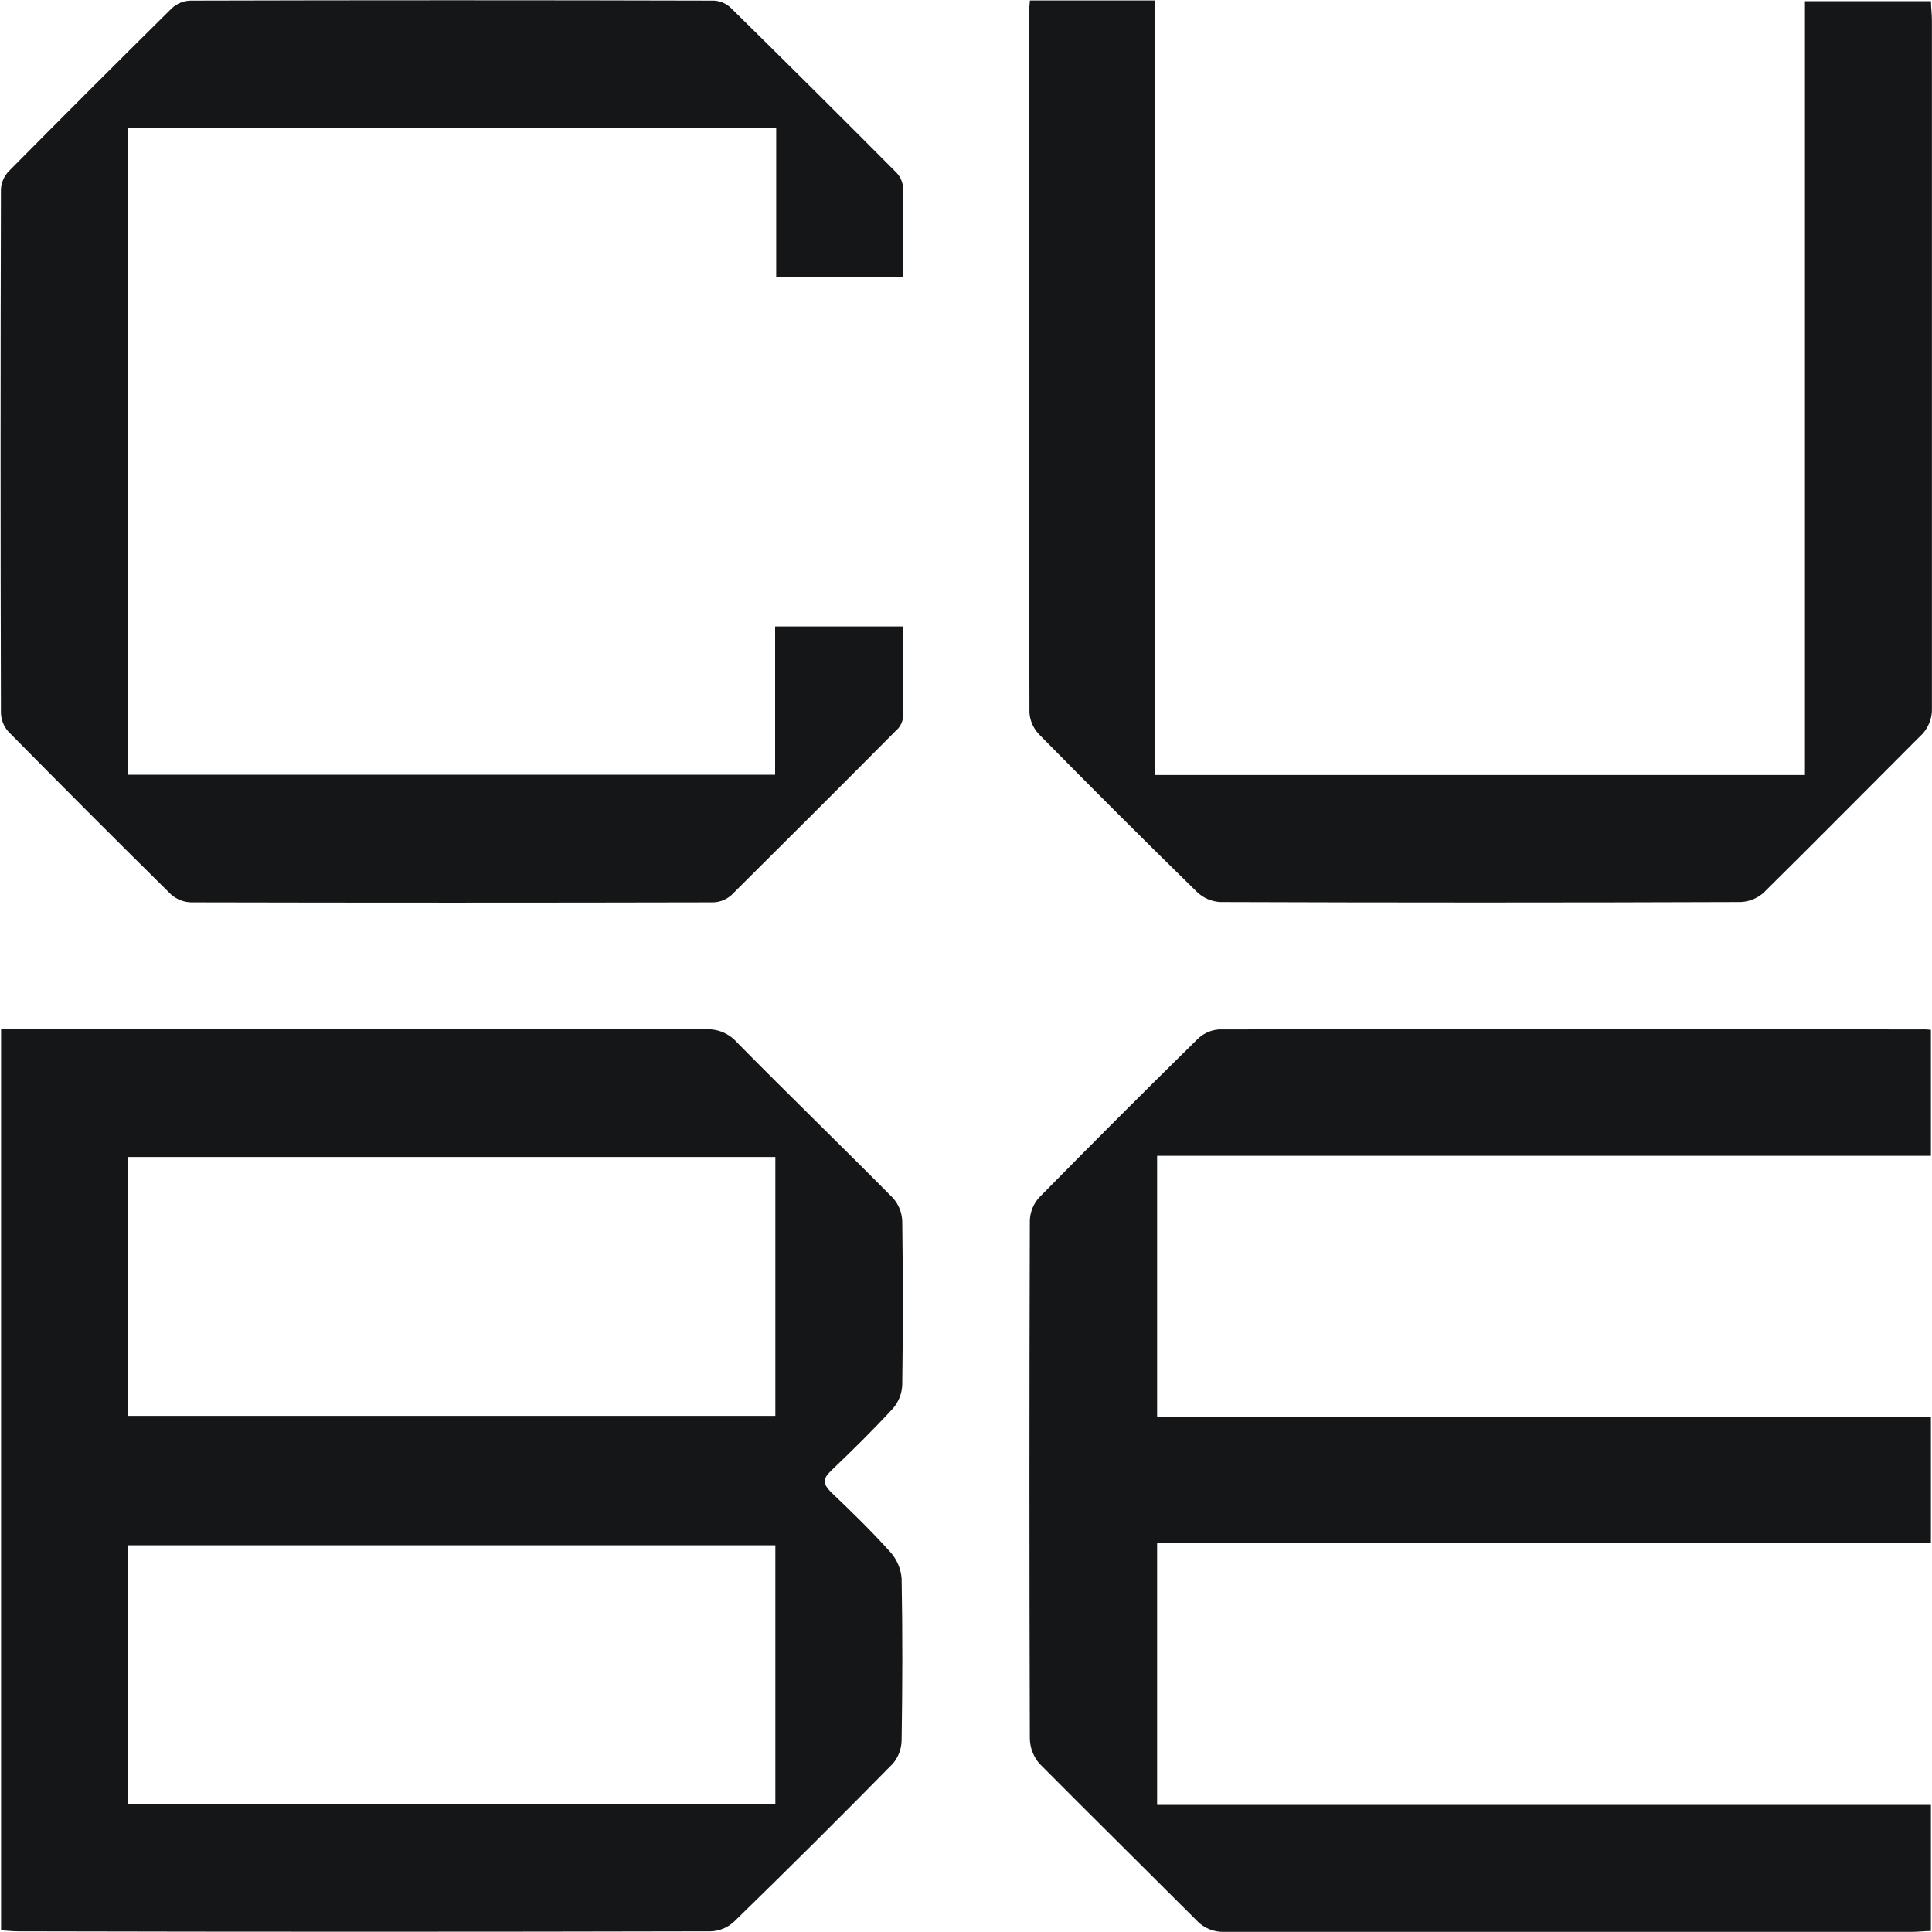 <svg width="25" height="25" viewBox="0 0 25 25" fill="none" xmlns="http://www.w3.org/2000/svg">
<g clip-path="url(#clip0_4508_806)">
<path d="M0.014 13.319H0.27C3.227 13.319 6.183 13.319 9.138 13.319C9.214 13.316 9.289 13.329 9.358 13.359C9.428 13.389 9.489 13.434 9.539 13.491C10.203 14.165 10.887 14.827 11.553 15.5C11.628 15.583 11.671 15.69 11.675 15.801C11.685 16.507 11.685 17.213 11.675 17.919C11.671 18.031 11.629 18.139 11.556 18.224C11.298 18.504 11.026 18.772 10.75 19.035C10.64 19.14 10.654 19.205 10.75 19.305C11.015 19.557 11.278 19.813 11.521 20.084C11.605 20.178 11.657 20.298 11.667 20.425C11.68 21.122 11.678 21.819 11.667 22.515C11.666 22.628 11.626 22.736 11.553 22.822C10.88 23.507 10.196 24.188 9.5 24.865C9.418 24.942 9.311 24.987 9.199 24.991C6.212 24.998 3.224 24.998 0.236 24.991C0.166 24.991 0.096 24.983 0.014 24.978V13.319ZM10.033 19.996H1.656V23.343H10.033V19.996ZM10.033 14.971H1.656V18.321H10.033V14.971Z" fill="#151617"/>
<path d="M24.986 13.326V14.956H14.973V18.333H24.986V19.97H14.973V23.355H24.986V24.987C24.907 24.987 24.823 24.998 24.738 24.998C21.774 24.998 18.809 24.998 15.844 24.998C15.776 25.001 15.708 24.989 15.644 24.962C15.581 24.936 15.524 24.896 15.479 24.845C14.805 24.171 14.122 23.497 13.452 22.823C13.373 22.733 13.329 22.618 13.326 22.499C13.319 20.263 13.319 18.027 13.326 15.792C13.33 15.681 13.374 15.574 13.45 15.492C14.126 14.805 14.807 14.123 15.495 13.447C15.569 13.374 15.666 13.329 15.77 13.321C18.792 13.314 21.813 13.314 24.833 13.321C24.875 13.319 24.922 13.319 24.986 13.326Z" fill="#151617"/>
<path d="M11.681 3.583H10.044V1.657H1.653V10.025H10.03V8.106H11.681C11.681 8.512 11.681 8.91 11.681 9.308C11.669 9.365 11.639 9.417 11.594 9.454C10.888 10.165 10.179 10.873 9.467 11.58C9.401 11.639 9.317 11.674 9.228 11.676C6.977 11.681 4.726 11.681 2.474 11.676C2.378 11.674 2.286 11.638 2.214 11.575C1.508 10.878 0.806 10.175 0.108 9.467C0.049 9.401 0.015 9.316 0.012 9.227C0.006 6.967 0.006 4.707 0.012 2.449C0.017 2.36 0.054 2.276 0.116 2.213C0.815 1.507 1.518 0.804 2.226 0.104C2.291 0.045 2.375 0.011 2.464 0.008C4.722 0.002 6.982 0.002 9.242 0.008C9.324 0.013 9.401 0.047 9.459 0.104C10.173 0.806 10.882 1.512 11.588 2.222C11.642 2.273 11.676 2.341 11.685 2.415C11.685 2.789 11.681 3.174 11.681 3.583Z" fill="#151617"/>
<path d="M13.327 0.006H14.947V10.029H23.356V0.015H24.987C24.987 0.099 24.999 0.184 24.999 0.268C24.999 3.233 24.999 6.198 24.999 9.163C25.002 9.232 24.989 9.3 24.962 9.363C24.936 9.426 24.896 9.483 24.845 9.528C24.171 10.202 23.497 10.884 22.823 11.55C22.74 11.625 22.634 11.668 22.522 11.672C20.276 11.68 18.032 11.68 15.79 11.672C15.679 11.666 15.573 11.621 15.492 11.545C14.803 10.871 14.121 10.19 13.445 9.502C13.373 9.427 13.329 9.329 13.321 9.225C13.314 6.204 13.313 3.183 13.316 0.162C13.316 0.118 13.322 0.072 13.327 0.006Z" fill="#151617"/>
</g>
<defs>
<clipPath id="clip0_4508_806">
<rect width="25" height="25" fill="white"/>
</clipPath>
</defs>
</svg>
